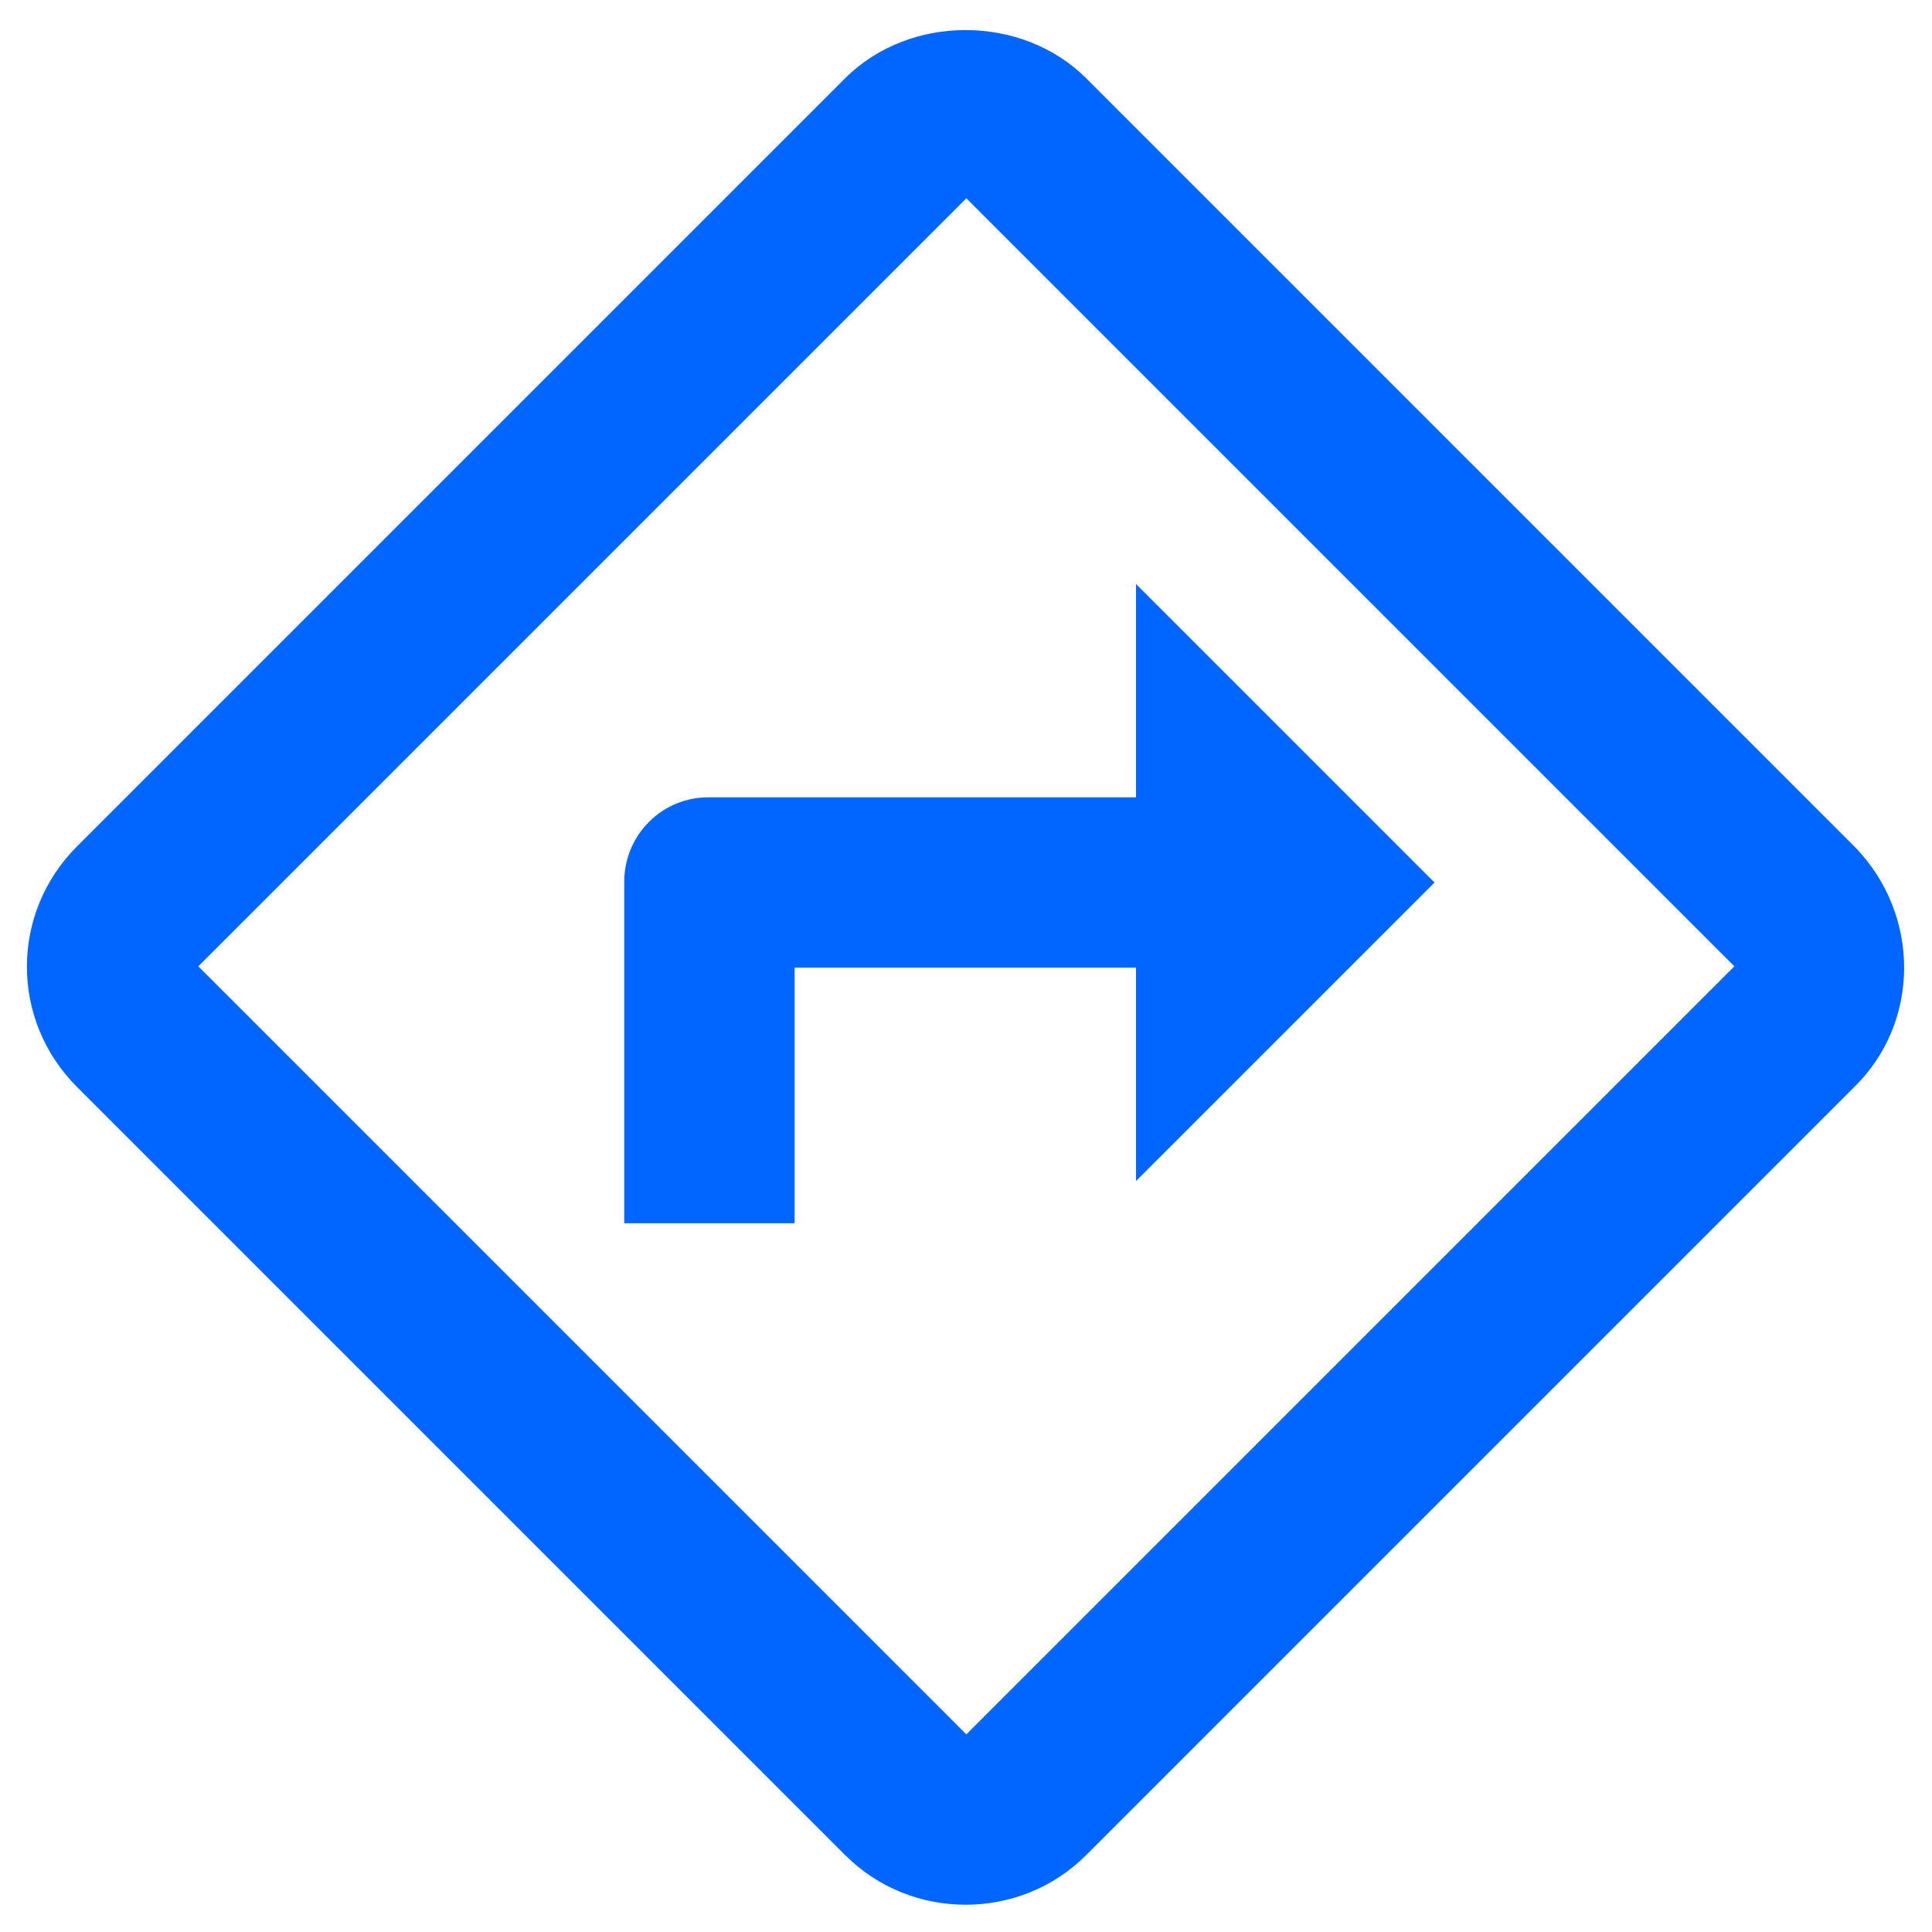 <?xml version="1.0" encoding="utf-8"?>
<!-- Generator: Adobe Illustrator 26.0.3, SVG Export Plug-In . SVG Version: 6.00 Build 0)  -->
<svg version="1.1" id="Ebene_1" xmlns="http://www.w3.org/2000/svg" xmlns:xlink="http://www.w3.org/1999/xlink" x="0px" y="0px"
	 viewBox="0 0 283.5 283.5" style="enable-background:new 0 0 283.5 283.5;" xml:space="preserve">
<style type="text/css">
	.st0{fill:#0066FF;}
</style>
<path class="st0" d="M272.2,124.3L159.4,11.5c-9.4-9.4-25.9-9.5-35.4,0L11.3,124.2c-9.8,9.8-9.8,25.5,0,35.3L124,272.2
	c4.9,4.9,11.3,7.3,17.7,7.3s12.8-2.4,17.7-7.3l112.6-112.6C281.8,150.1,281.9,134.3,272.2,124.3z M141.8,254.5L29.1,141.8
	L141.8,29.1l112.7,112.7L141.8,254.5z M91.6,129.4v50.1h25V142h50.1v31.3l43.8-43.8l-43.8-43.8v31.3h-62.6
	C97.2,116.9,91.6,122.5,91.6,129.4z"/>
</svg>
